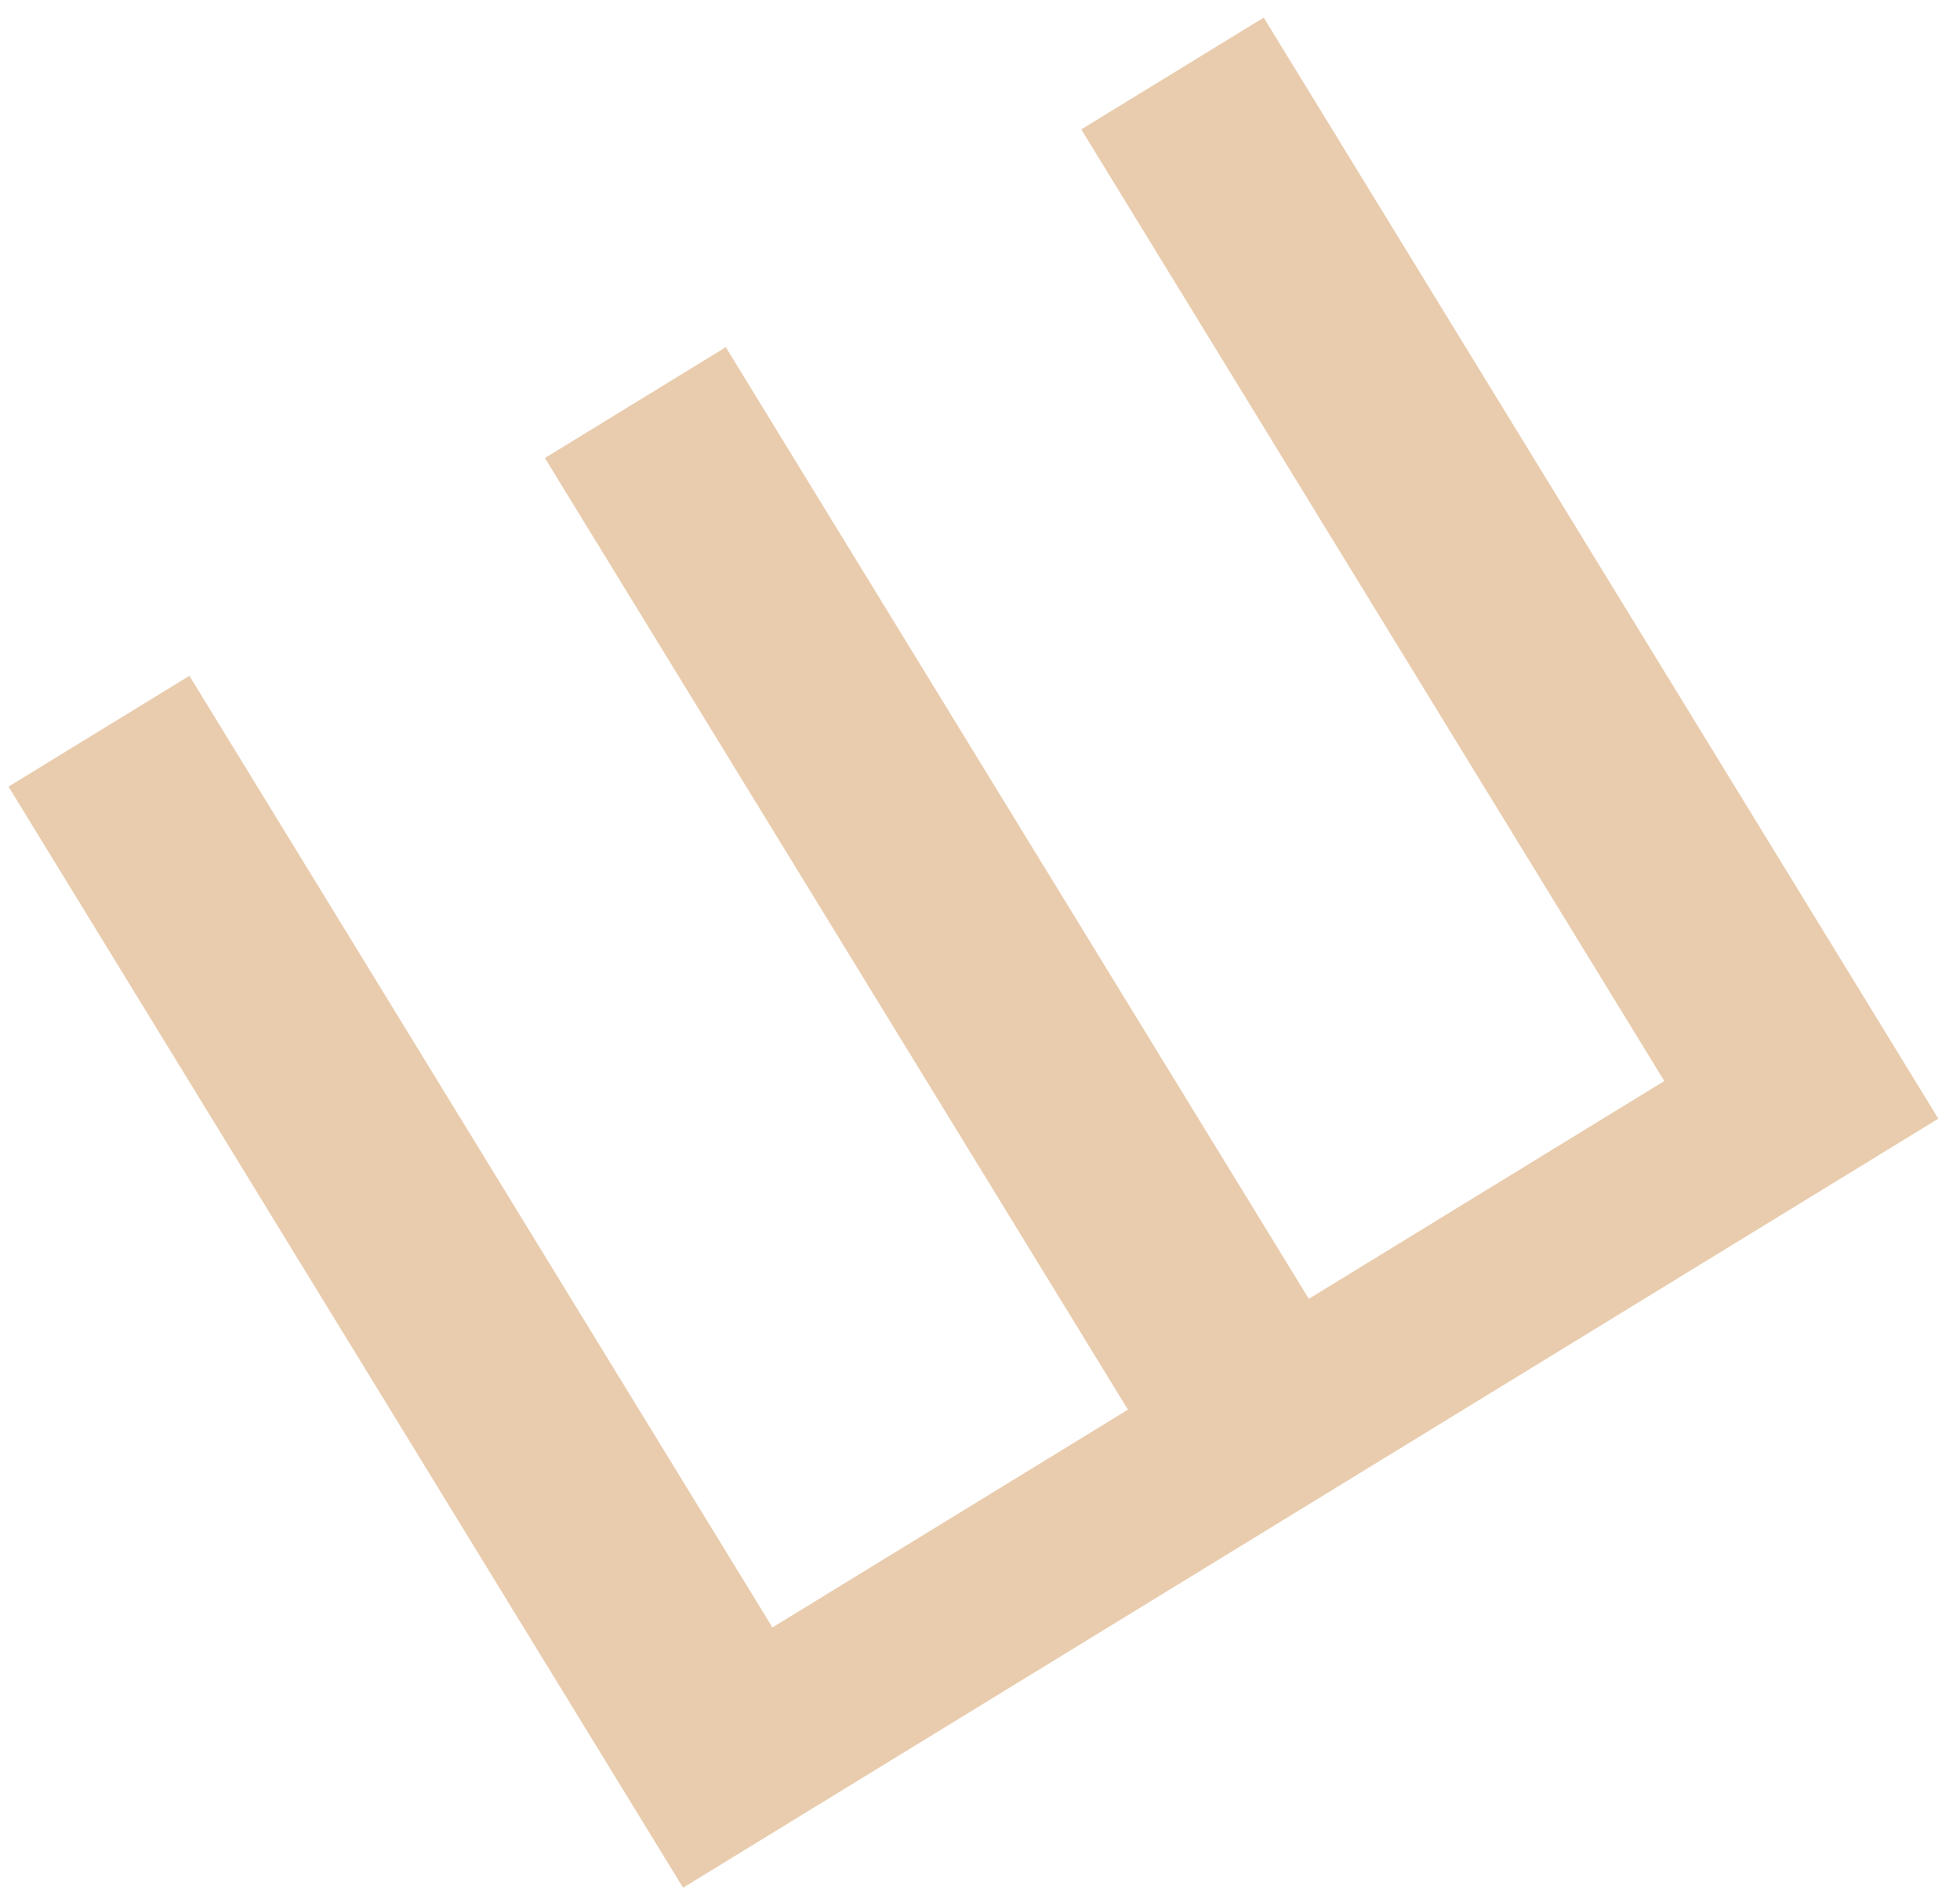 <?xml version="1.0" encoding="UTF-8"?> <svg xmlns="http://www.w3.org/2000/svg" width="85" height="82" viewBox="0 0 85 82" fill="none"> <path d="M72.177 46.881L46.892 5.611L54.805 0.763L84.06 48.514L29.624 81.865L0.369 34.114L8.214 29.308L33.499 70.578L48.916 61.133L23.631 19.863L31.476 15.056L56.76 56.327L72.177 46.881Z" fill="#E9CCAD"></path> </svg> 